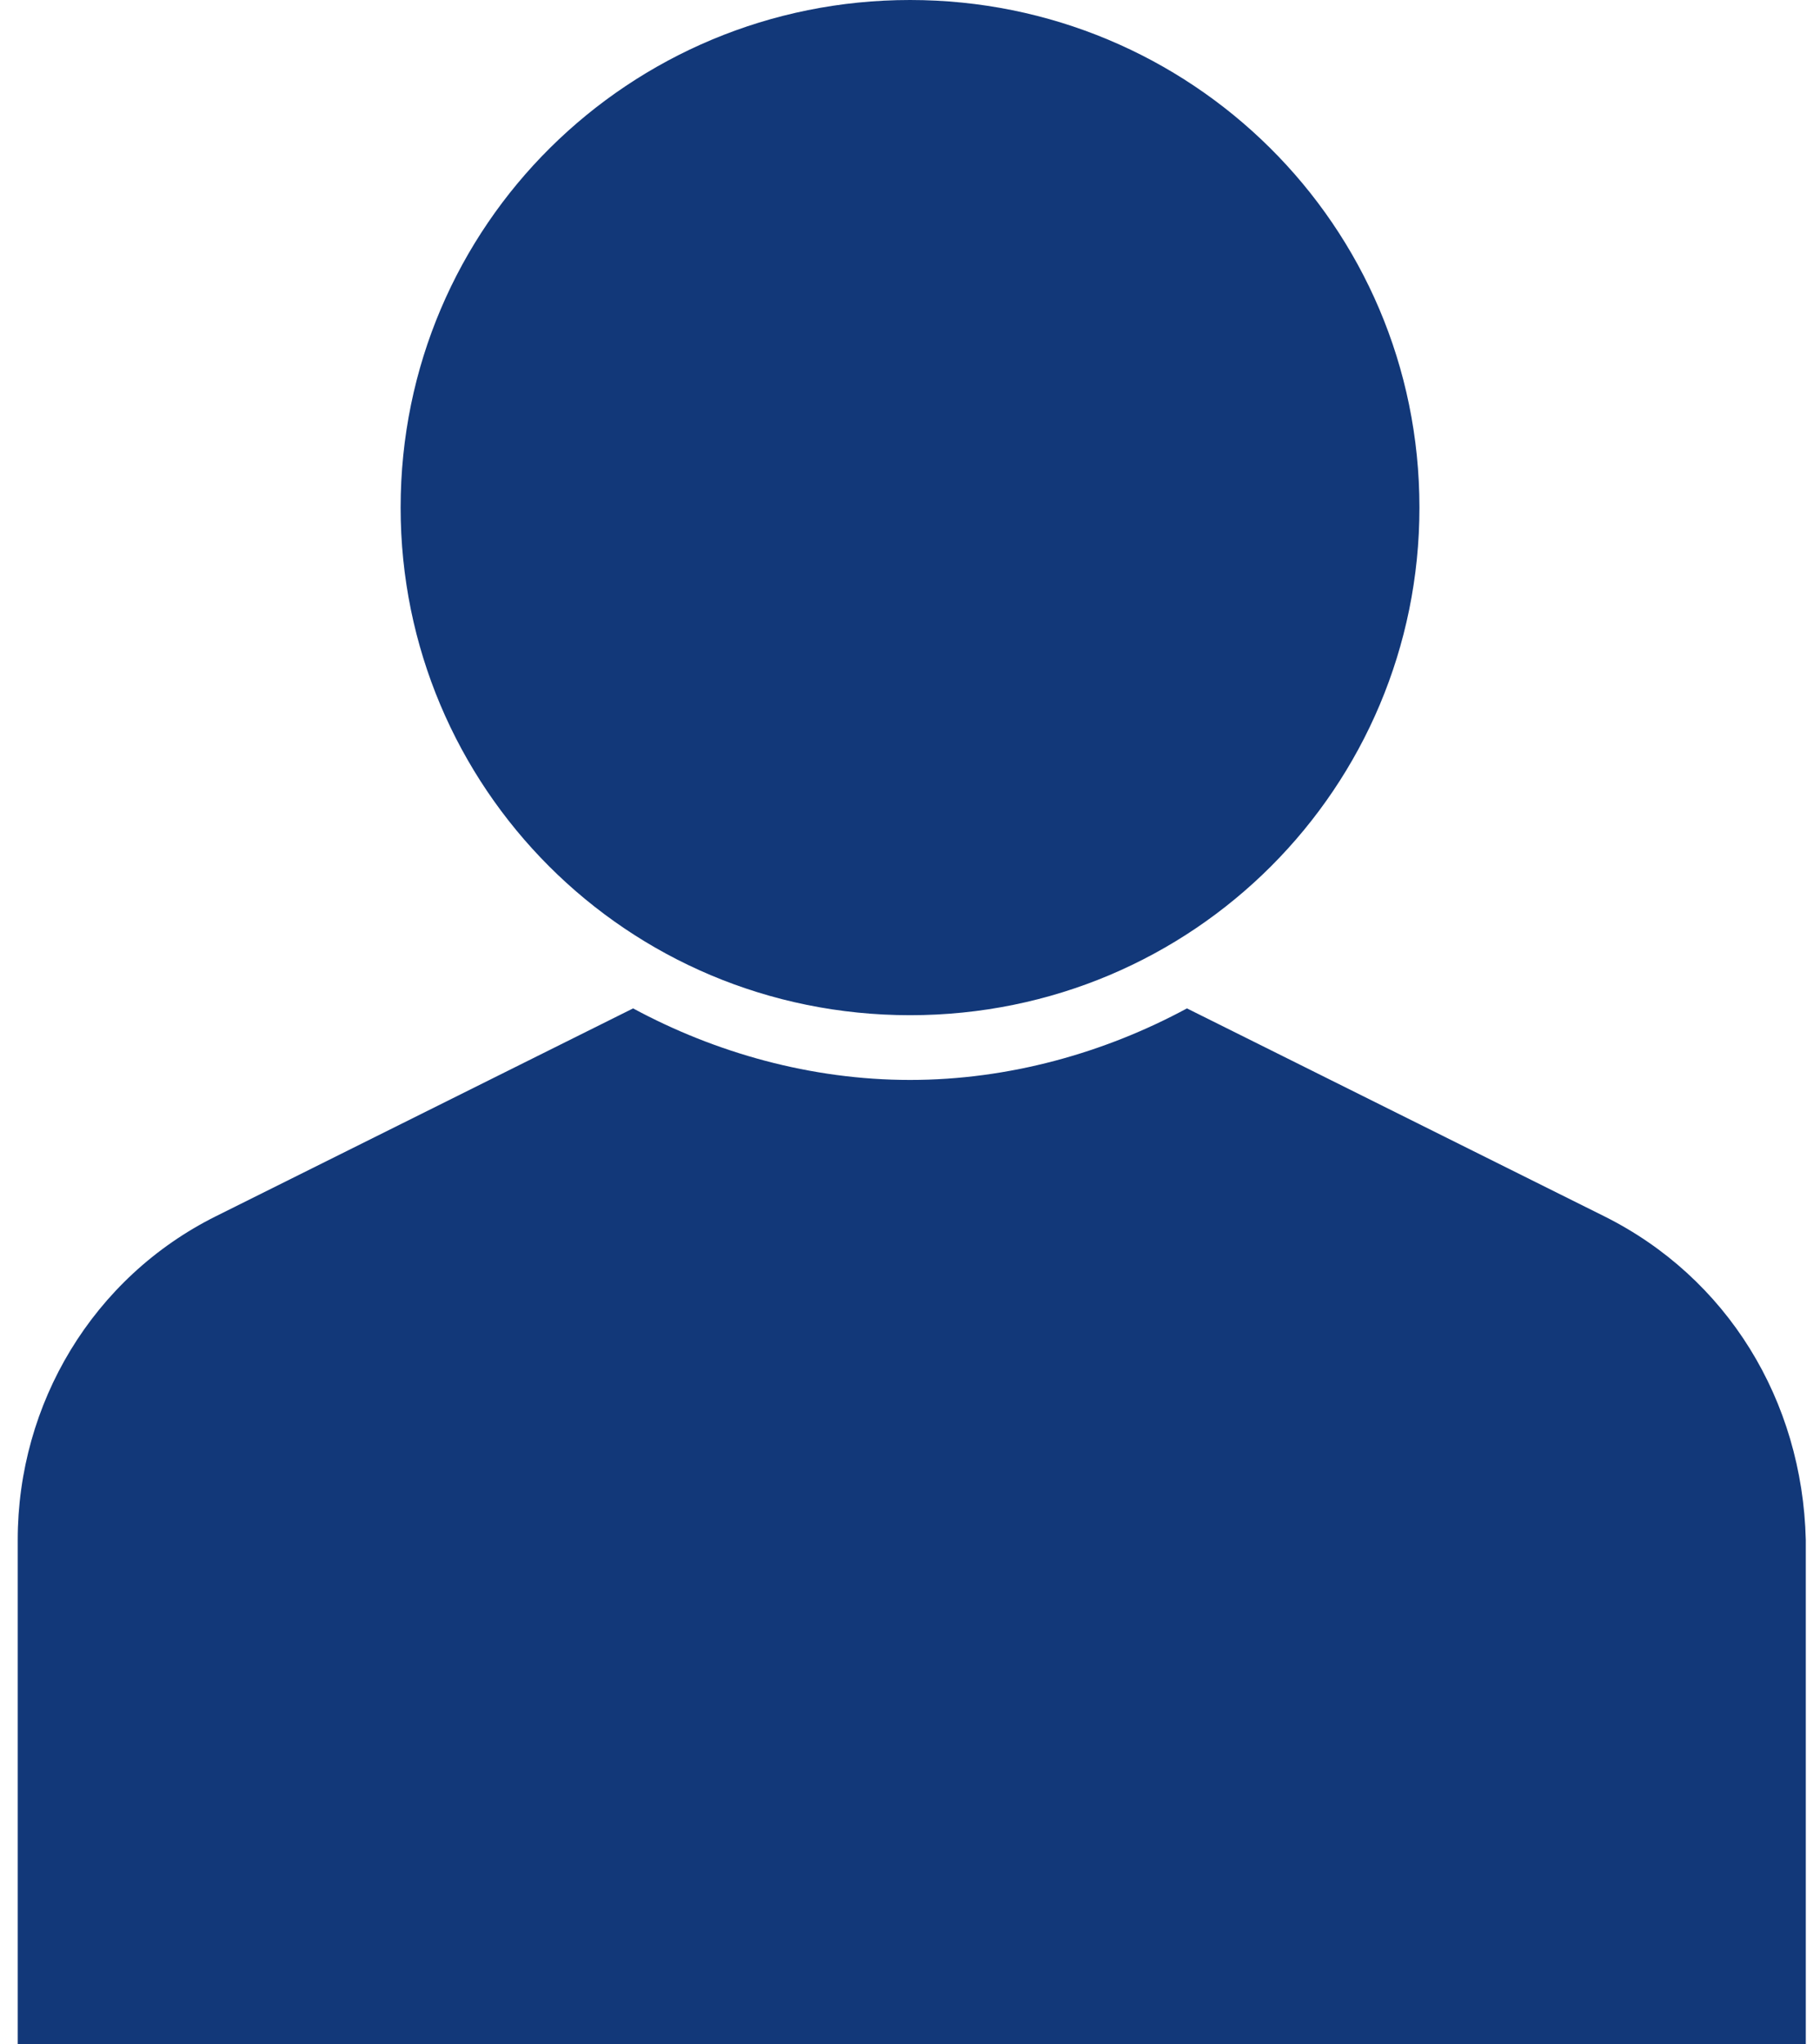 <svg width="57" height="64" viewBox="0 0 57 64" fill="none" xmlns="http://www.w3.org/2000/svg">
<path d="M12.547 15.894C12.547 7.04 19.721 0 28.501 0C37.281 0 44.455 7.04 44.455 15.894C44.455 24.641 37.388 31.787 28.501 31.787C19.614 31.786 12.547 24.64 12.547 15.894V15.894ZM50.237 38.08L37.174 31.574C34.604 32.961 31.606 33.814 28.501 33.814C25.396 33.814 22.397 32.961 19.828 31.574L6.765 38.08C2.91 40 0.555 43.947 0.555 48.214V64H56.555V48.214C56.448 43.84 54.092 40 50.237 38.08H50.237Z" fill="#123879"/>
</svg>

